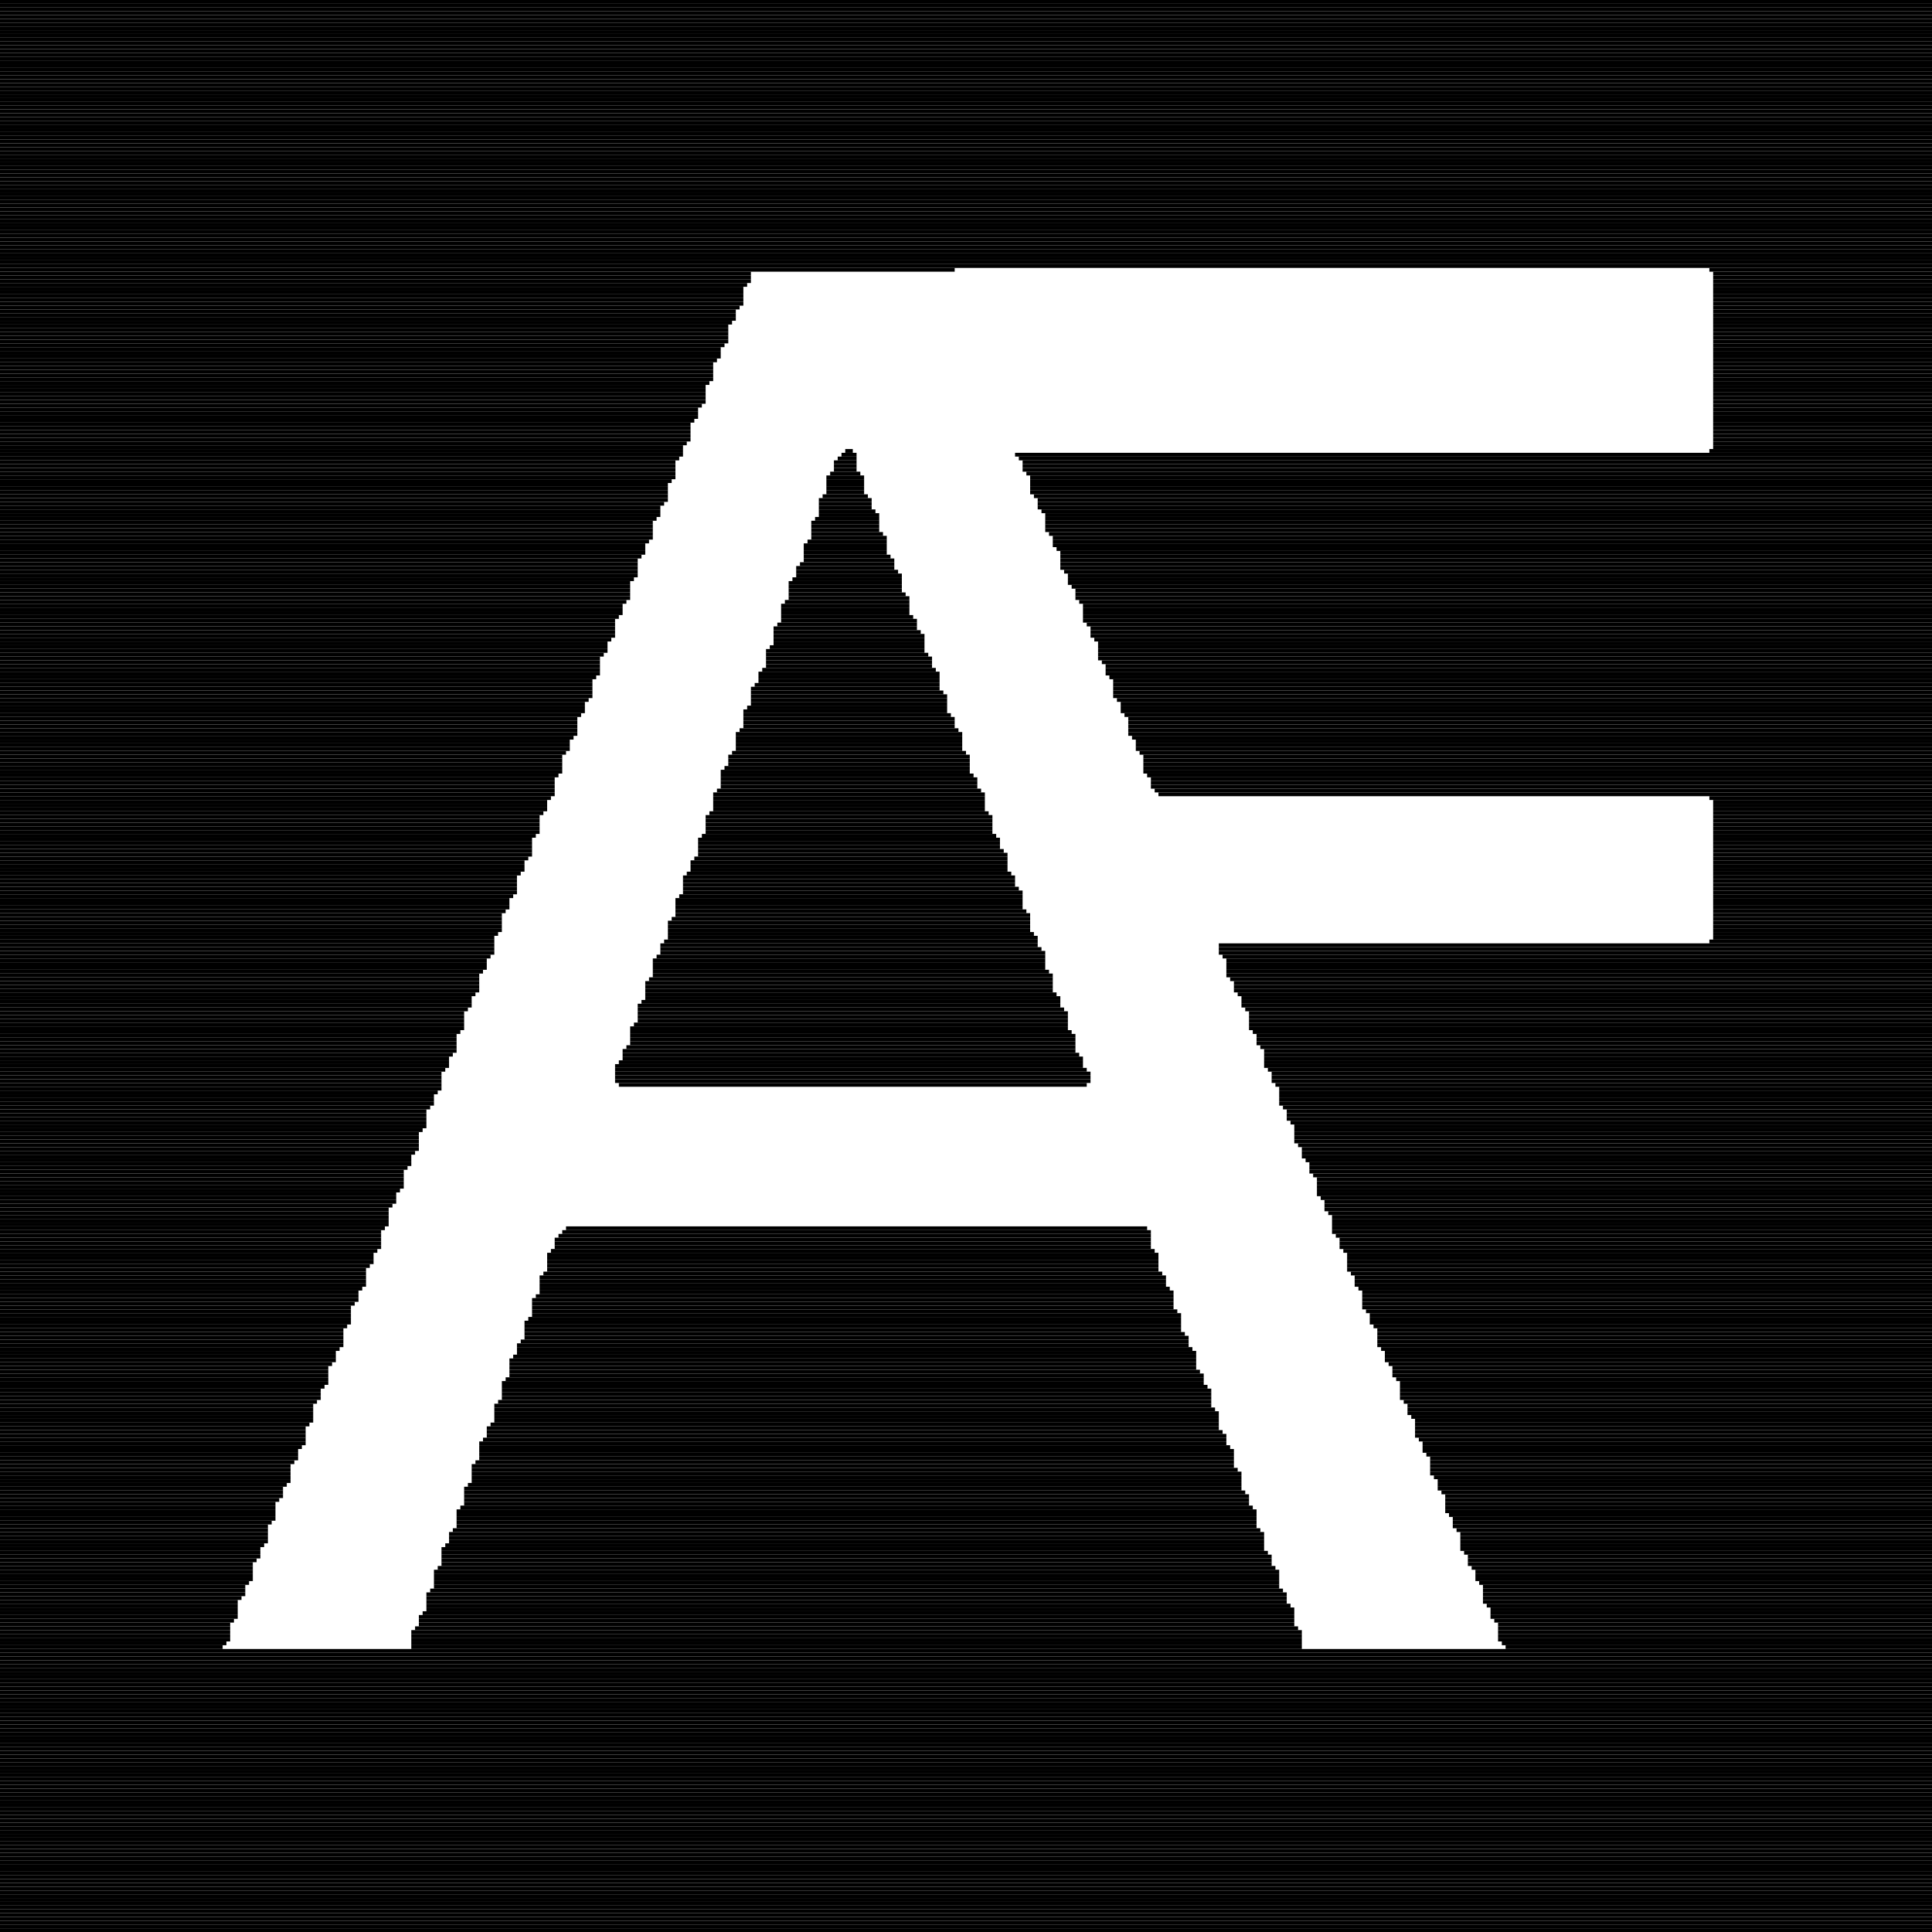 <?xml version="1.0" standalone="no"?>
<!DOCTYPE svg PUBLIC "-//W3C//DTD SVG 20010904//EN"
	 "http://www.w3.org/TR/2001/REC-SVG-20010904/DTD/svg10.dtd">
<svg version="1.0" xmlns="http://www.w3.org/2000/svg"
	width = "512" height = "512">

<rect x="0" y="0" width="512" height="1"/>
<rect x="0" y="1" width="512" height="1"/>
<rect x="0" y="2" width="512" height="1"/>
<rect x="0" y="3" width="512" height="1"/>
<rect x="0" y="4" width="512" height="1"/>
<rect x="0" y="5" width="512" height="1"/>
<rect x="0" y="6" width="512" height="1"/>
<rect x="0" y="7" width="512" height="1"/>
<rect x="0" y="8" width="512" height="1"/>
<rect x="0" y="9" width="512" height="1"/>
<rect x="0" y="10" width="512" height="1"/>
<rect x="0" y="11" width="512" height="1"/>
<rect x="0" y="12" width="512" height="1"/>
<rect x="0" y="13" width="512" height="1"/>
<rect x="0" y="14" width="512" height="1"/>
<rect x="0" y="15" width="512" height="1"/>
<rect x="0" y="16" width="512" height="1"/>
<rect x="0" y="17" width="512" height="1"/>
<rect x="0" y="18" width="512" height="1"/>
<rect x="0" y="19" width="512" height="1"/>
<rect x="0" y="20" width="512" height="1"/>
<rect x="0" y="21" width="512" height="1"/>
<rect x="0" y="22" width="512" height="1"/>
<rect x="0" y="23" width="512" height="1"/>
<rect x="0" y="24" width="512" height="1"/>
<rect x="0" y="25" width="512" height="1"/>
<rect x="0" y="26" width="512" height="1"/>
<rect x="0" y="27" width="512" height="1"/>
<rect x="0" y="28" width="512" height="1"/>
<rect x="0" y="29" width="512" height="1"/>
<rect x="0" y="30" width="512" height="1"/>
<rect x="0" y="31" width="512" height="1"/>
<rect x="0" y="32" width="512" height="1"/>
<rect x="0" y="33" width="512" height="1"/>
<rect x="0" y="34" width="512" height="1"/>
<rect x="0" y="35" width="512" height="1"/>
<rect x="0" y="36" width="512" height="1"/>
<rect x="0" y="37" width="512" height="1"/>
<rect x="0" y="38" width="512" height="1"/>
<rect x="0" y="39" width="512" height="1"/>
<rect x="0" y="40" width="512" height="1"/>
<rect x="0" y="41" width="512" height="1"/>
<rect x="0" y="42" width="512" height="1"/>
<rect x="0" y="43" width="512" height="1"/>
<rect x="0" y="44" width="512" height="1"/>
<rect x="0" y="45" width="512" height="1"/>
<rect x="0" y="46" width="512" height="1"/>
<rect x="0" y="47" width="512" height="1"/>
<rect x="0" y="48" width="512" height="1"/>
<rect x="0" y="49" width="512" height="1"/>
<rect x="0" y="50" width="512" height="1"/>
<rect x="0" y="51" width="512" height="1"/>
<rect x="0" y="52" width="512" height="1"/>
<rect x="0" y="53" width="512" height="1"/>
<rect x="0" y="54" width="512" height="1"/>
<rect x="0" y="55" width="512" height="1"/>
<rect x="0" y="56" width="512" height="1"/>
<rect x="0" y="57" width="512" height="1"/>
<rect x="0" y="58" width="512" height="1"/>
<rect x="0" y="59" width="512" height="1"/>
<rect x="0" y="60" width="512" height="1"/>
<rect x="0" y="61" width="512" height="1"/>
<rect x="0" y="62" width="512" height="1"/>
<rect x="0" y="63" width="512" height="1"/>
<rect x="0" y="64" width="512" height="1"/>
<rect x="0" y="65" width="512" height="1"/>
<rect x="0" y="66" width="512" height="1"/>
<rect x="0" y="67" width="512" height="1"/>
<rect x="0" y="68" width="512" height="1"/>
<rect x="0" y="69" width="512" height="1"/>
<rect x="0" y="70" width="512" height="1"/>
<rect x="0" y="71" width="253" height="1"/>
<rect x="453" y="71" width="59" height="1"/>
<rect x="0" y="72" width="199" height="1"/>
<rect x="454" y="72" width="58" height="1"/>
<rect x="0" y="73" width="199" height="1"/>
<rect x="454" y="73" width="58" height="1"/>
<rect x="0" y="74" width="199" height="1"/>
<rect x="454" y="74" width="58" height="1"/>
<rect x="0" y="75" width="198" height="1"/>
<rect x="454" y="75" width="58" height="1"/>
<rect x="0" y="76" width="197" height="1"/>
<rect x="454" y="76" width="58" height="1"/>
<rect x="0" y="77" width="197" height="1"/>
<rect x="454" y="77" width="58" height="1"/>
<rect x="0" y="78" width="197" height="1"/>
<rect x="454" y="78" width="58" height="1"/>
<rect x="0" y="79" width="197" height="1"/>
<rect x="454" y="79" width="58" height="1"/>
<rect x="0" y="80" width="197" height="1"/>
<rect x="454" y="80" width="58" height="1"/>
<rect x="0" y="81" width="196" height="1"/>
<rect x="454" y="81" width="58" height="1"/>
<rect x="0" y="82" width="195" height="1"/>
<rect x="454" y="82" width="58" height="1"/>
<rect x="0" y="83" width="195" height="1"/>
<rect x="454" y="83" width="58" height="1"/>
<rect x="0" y="84" width="195" height="1"/>
<rect x="454" y="84" width="58" height="1"/>
<rect x="0" y="85" width="194" height="1"/>
<rect x="454" y="85" width="58" height="1"/>
<rect x="0" y="86" width="193" height="1"/>
<rect x="454" y="86" width="58" height="1"/>
<rect x="0" y="87" width="193" height="1"/>
<rect x="454" y="87" width="58" height="1"/>
<rect x="0" y="88" width="193" height="1"/>
<rect x="454" y="88" width="58" height="1"/>
<rect x="0" y="89" width="193" height="1"/>
<rect x="454" y="89" width="58" height="1"/>
<rect x="0" y="90" width="193" height="1"/>
<rect x="454" y="90" width="58" height="1"/>
<rect x="0" y="91" width="192" height="1"/>
<rect x="454" y="91" width="58" height="1"/>
<rect x="0" y="92" width="191" height="1"/>
<rect x="454" y="92" width="58" height="1"/>
<rect x="0" y="93" width="191" height="1"/>
<rect x="454" y="93" width="58" height="1"/>
<rect x="0" y="94" width="191" height="1"/>
<rect x="454" y="94" width="58" height="1"/>
<rect x="0" y="95" width="190" height="1"/>
<rect x="454" y="95" width="58" height="1"/>
<rect x="0" y="96" width="189" height="1"/>
<rect x="454" y="96" width="58" height="1"/>
<rect x="0" y="97" width="189" height="1"/>
<rect x="454" y="97" width="58" height="1"/>
<rect x="0" y="98" width="189" height="1"/>
<rect x="454" y="98" width="58" height="1"/>
<rect x="0" y="99" width="189" height="1"/>
<rect x="454" y="99" width="58" height="1"/>
<rect x="0" y="100" width="189" height="1"/>
<rect x="454" y="100" width="58" height="1"/>
<rect x="0" y="101" width="188" height="1"/>
<rect x="454" y="101" width="58" height="1"/>
<rect x="0" y="102" width="187" height="1"/>
<rect x="454" y="102" width="58" height="1"/>
<rect x="0" y="103" width="187" height="1"/>
<rect x="454" y="103" width="58" height="1"/>
<rect x="0" y="104" width="187" height="1"/>
<rect x="454" y="104" width="58" height="1"/>
<rect x="0" y="105" width="187" height="1"/>
<rect x="454" y="105" width="58" height="1"/>
<rect x="0" y="106" width="187" height="1"/>
<rect x="454" y="106" width="58" height="1"/>
<rect x="0" y="107" width="186" height="1"/>
<rect x="454" y="107" width="58" height="1"/>
<rect x="0" y="108" width="185" height="1"/>
<rect x="454" y="108" width="58" height="1"/>
<rect x="0" y="109" width="185" height="1"/>
<rect x="454" y="109" width="58" height="1"/>
<rect x="0" y="110" width="185" height="1"/>
<rect x="454" y="110" width="58" height="1"/>
<rect x="0" y="111" width="184" height="1"/>
<rect x="454" y="111" width="58" height="1"/>
<rect x="0" y="112" width="183" height="1"/>
<rect x="454" y="112" width="58" height="1"/>
<rect x="0" y="113" width="183" height="1"/>
<rect x="454" y="113" width="58" height="1"/>
<rect x="0" y="114" width="183" height="1"/>
<rect x="454" y="114" width="58" height="1"/>
<rect x="0" y="115" width="183" height="1"/>
<rect x="454" y="115" width="58" height="1"/>
<rect x="0" y="116" width="183" height="1"/>
<rect x="454" y="116" width="58" height="1"/>
<rect x="0" y="117" width="182" height="1"/>
<rect x="454" y="117" width="58" height="1"/>
<rect x="0" y="118" width="181" height="1"/>
<rect x="454" y="118" width="58" height="1"/>
<rect x="0" y="119" width="181" height="1"/>
<rect x="224" y="119" width="2" height="1"/>
<rect x="453" y="119" width="59" height="1"/>
<rect x="0" y="120" width="181" height="1"/>
<rect x="223" y="120" width="4" height="1"/>
<rect x="269" y="120" width="243" height="1"/>
<rect x="0" y="121" width="180" height="1"/>
<rect x="222" y="121" width="5" height="1"/>
<rect x="270" y="121" width="242" height="1"/>
<rect x="0" y="122" width="179" height="1"/>
<rect x="221" y="122" width="6" height="1"/>
<rect x="271" y="122" width="241" height="1"/>
<rect x="0" y="123" width="179" height="1"/>
<rect x="221" y="123" width="6" height="1"/>
<rect x="271" y="123" width="241" height="1"/>
<rect x="0" y="124" width="179" height="1"/>
<rect x="221" y="124" width="6" height="1"/>
<rect x="271" y="124" width="241" height="1"/>
<rect x="0" y="125" width="179" height="1"/>
<rect x="220" y="125" width="8" height="1"/>
<rect x="272" y="125" width="240" height="1"/>
<rect x="0" y="126" width="179" height="1"/>
<rect x="219" y="126" width="10" height="1"/>
<rect x="273" y="126" width="239" height="1"/>
<rect x="0" y="127" width="178" height="1"/>
<rect x="219" y="127" width="10" height="1"/>
<rect x="273" y="127" width="239" height="1"/>
<rect x="0" y="128" width="177" height="1"/>
<rect x="219" y="128" width="10" height="1"/>
<rect x="273" y="128" width="239" height="1"/>
<rect x="0" y="129" width="177" height="1"/>
<rect x="219" y="129" width="10" height="1"/>
<rect x="273" y="129" width="239" height="1"/>
<rect x="0" y="130" width="177" height="1"/>
<rect x="219" y="130" width="10" height="1"/>
<rect x="273" y="130" width="239" height="1"/>
<rect x="0" y="131" width="177" height="1"/>
<rect x="218" y="131" width="12" height="1"/>
<rect x="274" y="131" width="238" height="1"/>
<rect x="0" y="132" width="177" height="1"/>
<rect x="217" y="132" width="14" height="1"/>
<rect x="275" y="132" width="237" height="1"/>
<rect x="0" y="133" width="176" height="1"/>
<rect x="217" y="133" width="14" height="1"/>
<rect x="275" y="133" width="237" height="1"/>
<rect x="0" y="134" width="175" height="1"/>
<rect x="217" y="134" width="14" height="1"/>
<rect x="275" y="134" width="237" height="1"/>
<rect x="0" y="135" width="175" height="1"/>
<rect x="217" y="135" width="15" height="1"/>
<rect x="276" y="135" width="236" height="1"/>
<rect x="0" y="136" width="175" height="1"/>
<rect x="217" y="136" width="16" height="1"/>
<rect x="277" y="136" width="235" height="1"/>
<rect x="0" y="137" width="174" height="1"/>
<rect x="216" y="137" width="17" height="1"/>
<rect x="277" y="137" width="235" height="1"/>
<rect x="0" y="138" width="173" height="1"/>
<rect x="215" y="138" width="18" height="1"/>
<rect x="277" y="138" width="235" height="1"/>
<rect x="0" y="139" width="173" height="1"/>
<rect x="215" y="139" width="18" height="1"/>
<rect x="277" y="139" width="235" height="1"/>
<rect x="0" y="140" width="173" height="1"/>
<rect x="215" y="140" width="18" height="1"/>
<rect x="277" y="140" width="235" height="1"/>
<rect x="0" y="141" width="173" height="1"/>
<rect x="215" y="141" width="19" height="1"/>
<rect x="278" y="141" width="234" height="1"/>
<rect x="0" y="142" width="173" height="1"/>
<rect x="215" y="142" width="20" height="1"/>
<rect x="279" y="142" width="233" height="1"/>
<rect x="0" y="143" width="172" height="1"/>
<rect x="214" y="143" width="21" height="1"/>
<rect x="279" y="143" width="233" height="1"/>
<rect x="0" y="144" width="171" height="1"/>
<rect x="213" y="144" width="22" height="1"/>
<rect x="279" y="144" width="233" height="1"/>
<rect x="0" y="145" width="171" height="1"/>
<rect x="213" y="145" width="22" height="1"/>
<rect x="280" y="145" width="232" height="1"/>
<rect x="0" y="146" width="171" height="1"/>
<rect x="213" y="146" width="22" height="1"/>
<rect x="281" y="146" width="231" height="1"/>
<rect x="0" y="147" width="170" height="1"/>
<rect x="213" y="147" width="23" height="1"/>
<rect x="281" y="147" width="231" height="1"/>
<rect x="0" y="148" width="169" height="1"/>
<rect x="213" y="148" width="24" height="1"/>
<rect x="281" y="148" width="231" height="1"/>
<rect x="0" y="149" width="169" height="1"/>
<rect x="212" y="149" width="25" height="1"/>
<rect x="281" y="149" width="231" height="1"/>
<rect x="0" y="150" width="169" height="1"/>
<rect x="211" y="150" width="26" height="1"/>
<rect x="281" y="150" width="231" height="1"/>
<rect x="0" y="151" width="169" height="1"/>
<rect x="211" y="151" width="27" height="1"/>
<rect x="282" y="151" width="230" height="1"/>
<rect x="0" y="152" width="169" height="1"/>
<rect x="211" y="152" width="28" height="1"/>
<rect x="283" y="152" width="229" height="1"/>
<rect x="0" y="153" width="168" height="1"/>
<rect x="210" y="153" width="29" height="1"/>
<rect x="283" y="153" width="229" height="1"/>
<rect x="0" y="154" width="167" height="1"/>
<rect x="209" y="154" width="30" height="1"/>
<rect x="283" y="154" width="229" height="1"/>
<rect x="0" y="155" width="167" height="1"/>
<rect x="209" y="155" width="30" height="1"/>
<rect x="284" y="155" width="228" height="1"/>
<rect x="0" y="156" width="167" height="1"/>
<rect x="209" y="156" width="30" height="1"/>
<rect x="285" y="156" width="227" height="1"/>
<rect x="0" y="157" width="167" height="1"/>
<rect x="209" y="157" width="31" height="1"/>
<rect x="285" y="157" width="227" height="1"/>
<rect x="0" y="158" width="167" height="1"/>
<rect x="209" y="158" width="32" height="1"/>
<rect x="285" y="158" width="227" height="1"/>
<rect x="0" y="159" width="166" height="1"/>
<rect x="208" y="159" width="33" height="1"/>
<rect x="286" y="159" width="226" height="1"/>
<rect x="0" y="160" width="165" height="1"/>
<rect x="207" y="160" width="34" height="1"/>
<rect x="287" y="160" width="225" height="1"/>
<rect x="0" y="161" width="165" height="1"/>
<rect x="207" y="161" width="34" height="1"/>
<rect x="287" y="161" width="225" height="1"/>
<rect x="0" y="162" width="165" height="1"/>
<rect x="207" y="162" width="34" height="1"/>
<rect x="287" y="162" width="225" height="1"/>
<rect x="0" y="163" width="164" height="1"/>
<rect x="207" y="163" width="35" height="1"/>
<rect x="287" y="163" width="225" height="1"/>
<rect x="0" y="164" width="163" height="1"/>
<rect x="207" y="164" width="36" height="1"/>
<rect x="287" y="164" width="225" height="1"/>
<rect x="0" y="165" width="163" height="1"/>
<rect x="206" y="165" width="37" height="1"/>
<rect x="288" y="165" width="224" height="1"/>
<rect x="0" y="166" width="163" height="1"/>
<rect x="205" y="166" width="38" height="1"/>
<rect x="289" y="166" width="223" height="1"/>
<rect x="0" y="167" width="163" height="1"/>
<rect x="205" y="167" width="39" height="1"/>
<rect x="289" y="167" width="223" height="1"/>
<rect x="0" y="168" width="163" height="1"/>
<rect x="205" y="168" width="40" height="1"/>
<rect x="289" y="168" width="223" height="1"/>
<rect x="0" y="169" width="162" height="1"/>
<rect x="205" y="169" width="40" height="1"/>
<rect x="290" y="169" width="222" height="1"/>
<rect x="0" y="170" width="161" height="1"/>
<rect x="205" y="170" width="40" height="1"/>
<rect x="291" y="170" width="221" height="1"/>
<rect x="0" y="171" width="161" height="1"/>
<rect x="204" y="171" width="41" height="1"/>
<rect x="291" y="171" width="221" height="1"/>
<rect x="0" y="172" width="161" height="1"/>
<rect x="203" y="172" width="42" height="1"/>
<rect x="291" y="172" width="221" height="1"/>
<rect x="0" y="173" width="160" height="1"/>
<rect x="203" y="173" width="43" height="1"/>
<rect x="291" y="173" width="221" height="1"/>
<rect x="0" y="174" width="159" height="1"/>
<rect x="203" y="174" width="44" height="1"/>
<rect x="291" y="174" width="221" height="1"/>
<rect x="0" y="175" width="159" height="1"/>
<rect x="203" y="175" width="44" height="1"/>
<rect x="292" y="175" width="220" height="1"/>
<rect x="0" y="176" width="159" height="1"/>
<rect x="203" y="176" width="44" height="1"/>
<rect x="293" y="176" width="219" height="1"/>
<rect x="0" y="177" width="159" height="1"/>
<rect x="202" y="177" width="46" height="1"/>
<rect x="293" y="177" width="219" height="1"/>
<rect x="0" y="178" width="159" height="1"/>
<rect x="201" y="178" width="48" height="1"/>
<rect x="293" y="178" width="219" height="1"/>
<rect x="0" y="179" width="158" height="1"/>
<rect x="201" y="179" width="48" height="1"/>
<rect x="294" y="179" width="218" height="1"/>
<rect x="0" y="180" width="157" height="1"/>
<rect x="201" y="180" width="48" height="1"/>
<rect x="295" y="180" width="217" height="1"/>
<rect x="0" y="181" width="157" height="1"/>
<rect x="200" y="181" width="49" height="1"/>
<rect x="295" y="181" width="217" height="1"/>
<rect x="0" y="182" width="157" height="1"/>
<rect x="199" y="182" width="50" height="1"/>
<rect x="295" y="182" width="217" height="1"/>
<rect x="0" y="183" width="157" height="1"/>
<rect x="199" y="183" width="51" height="1"/>
<rect x="295" y="183" width="217" height="1"/>
<rect x="0" y="184" width="157" height="1"/>
<rect x="199" y="184" width="52" height="1"/>
<rect x="295" y="184" width="217" height="1"/>
<rect x="0" y="185" width="156" height="1"/>
<rect x="199" y="185" width="52" height="1"/>
<rect x="296" y="185" width="216" height="1"/>
<rect x="0" y="186" width="155" height="1"/>
<rect x="199" y="186" width="52" height="1"/>
<rect x="297" y="186" width="215" height="1"/>
<rect x="0" y="187" width="155" height="1"/>
<rect x="198" y="187" width="53" height="1"/>
<rect x="297" y="187" width="215" height="1"/>
<rect x="0" y="188" width="155" height="1"/>
<rect x="197" y="188" width="54" height="1"/>
<rect x="297" y="188" width="215" height="1"/>
<rect x="0" y="189" width="154" height="1"/>
<rect x="197" y="189" width="55" height="1"/>
<rect x="298" y="189" width="214" height="1"/>
<rect x="0" y="190" width="153" height="1"/>
<rect x="197" y="190" width="56" height="1"/>
<rect x="299" y="190" width="213" height="1"/>
<rect x="0" y="191" width="153" height="1"/>
<rect x="197" y="191" width="56" height="1"/>
<rect x="299" y="191" width="213" height="1"/>
<rect x="0" y="192" width="153" height="1"/>
<rect x="197" y="192" width="56" height="1"/>
<rect x="299" y="192" width="213" height="1"/>
<rect x="0" y="193" width="153" height="1"/>
<rect x="196" y="193" width="58" height="1"/>
<rect x="299" y="193" width="213" height="1"/>
<rect x="0" y="194" width="153" height="1"/>
<rect x="195" y="194" width="60" height="1"/>
<rect x="299" y="194" width="213" height="1"/>
<rect x="0" y="195" width="152" height="1"/>
<rect x="195" y="195" width="60" height="1"/>
<rect x="300" y="195" width="212" height="1"/>
<rect x="0" y="196" width="151" height="1"/>
<rect x="195" y="196" width="60" height="1"/>
<rect x="301" y="196" width="211" height="1"/>
<rect x="0" y="197" width="151" height="1"/>
<rect x="195" y="197" width="60" height="1"/>
<rect x="301" y="197" width="211" height="1"/>
<rect x="0" y="198" width="151" height="1"/>
<rect x="195" y="198" width="60" height="1"/>
<rect x="301" y="198" width="211" height="1"/>
<rect x="0" y="199" width="150" height="1"/>
<rect x="194" y="199" width="62" height="1"/>
<rect x="302" y="199" width="210" height="1"/>
<rect x="0" y="200" width="149" height="1"/>
<rect x="193" y="200" width="64" height="1"/>
<rect x="303" y="200" width="209" height="1"/>
<rect x="0" y="201" width="149" height="1"/>
<rect x="193" y="201" width="64" height="1"/>
<rect x="303" y="201" width="209" height="1"/>
<rect x="0" y="202" width="149" height="1"/>
<rect x="193" y="202" width="64" height="1"/>
<rect x="303" y="202" width="209" height="1"/>
<rect x="0" y="203" width="149" height="1"/>
<rect x="192" y="203" width="65" height="1"/>
<rect x="303" y="203" width="209" height="1"/>
<rect x="0" y="204" width="149" height="1"/>
<rect x="191" y="204" width="66" height="1"/>
<rect x="303" y="204" width="209" height="1"/>
<rect x="0" y="205" width="148" height="1"/>
<rect x="191" y="205" width="67" height="1"/>
<rect x="304" y="205" width="208" height="1"/>
<rect x="0" y="206" width="147" height="1"/>
<rect x="191" y="206" width="68" height="1"/>
<rect x="305" y="206" width="207" height="1"/>
<rect x="0" y="207" width="147" height="1"/>
<rect x="191" y="207" width="68" height="1"/>
<rect x="305" y="207" width="207" height="1"/>
<rect x="0" y="208" width="147" height="1"/>
<rect x="191" y="208" width="68" height="1"/>
<rect x="305" y="208" width="207" height="1"/>
<rect x="0" y="209" width="147" height="1"/>
<rect x="190" y="209" width="70" height="1"/>
<rect x="306" y="209" width="206" height="1"/>
<rect x="0" y="210" width="147" height="1"/>
<rect x="189" y="210" width="72" height="1"/>
<rect x="307" y="210" width="205" height="1"/>
<rect x="0" y="211" width="146" height="1"/>
<rect x="189" y="211" width="72" height="1"/>
<rect x="453" y="211" width="59" height="1"/>
<rect x="0" y="212" width="145" height="1"/>
<rect x="189" y="212" width="72" height="1"/>
<rect x="454" y="212" width="58" height="1"/>
<rect x="0" y="213" width="145" height="1"/>
<rect x="189" y="213" width="72" height="1"/>
<rect x="454" y="213" width="58" height="1"/>
<rect x="0" y="214" width="145" height="1"/>
<rect x="189" y="214" width="72" height="1"/>
<rect x="454" y="214" width="58" height="1"/>
<rect x="0" y="215" width="144" height="1"/>
<rect x="188" y="215" width="74" height="1"/>
<rect x="454" y="215" width="58" height="1"/>
<rect x="0" y="216" width="143" height="1"/>
<rect x="187" y="216" width="76" height="1"/>
<rect x="454" y="216" width="58" height="1"/>
<rect x="0" y="217" width="143" height="1"/>
<rect x="187" y="217" width="76" height="1"/>
<rect x="454" y="217" width="58" height="1"/>
<rect x="0" y="218" width="143" height="1"/>
<rect x="187" y="218" width="76" height="1"/>
<rect x="454" y="218" width="58" height="1"/>
<rect x="0" y="219" width="143" height="1"/>
<rect x="187" y="219" width="76" height="1"/>
<rect x="454" y="219" width="58" height="1"/>
<rect x="0" y="220" width="143" height="1"/>
<rect x="187" y="220" width="76" height="1"/>
<rect x="454" y="220" width="58" height="1"/>
<rect x="0" y="221" width="142" height="1"/>
<rect x="186" y="221" width="78" height="1"/>
<rect x="454" y="221" width="58" height="1"/>
<rect x="0" y="222" width="141" height="1"/>
<rect x="185" y="222" width="80" height="1"/>
<rect x="454" y="222" width="58" height="1"/>
<rect x="0" y="223" width="141" height="1"/>
<rect x="185" y="223" width="80" height="1"/>
<rect x="454" y="223" width="58" height="1"/>
<rect x="0" y="224" width="141" height="1"/>
<rect x="185" y="224" width="80" height="1"/>
<rect x="454" y="224" width="58" height="1"/>
<rect x="0" y="225" width="141" height="1"/>
<rect x="185" y="225" width="81" height="1"/>
<rect x="454" y="225" width="58" height="1"/>
<rect x="0" y="226" width="141" height="1"/>
<rect x="185" y="226" width="82" height="1"/>
<rect x="454" y="226" width="58" height="1"/>
<rect x="0" y="227" width="140" height="1"/>
<rect x="184" y="227" width="83" height="1"/>
<rect x="454" y="227" width="58" height="1"/>
<rect x="0" y="228" width="139" height="1"/>
<rect x="183" y="228" width="84" height="1"/>
<rect x="454" y="228" width="58" height="1"/>
<rect x="0" y="229" width="139" height="1"/>
<rect x="183" y="229" width="84" height="1"/>
<rect x="454" y="229" width="58" height="1"/>
<rect x="0" y="230" width="139" height="1"/>
<rect x="183" y="230" width="84" height="1"/>
<rect x="454" y="230" width="58" height="1"/>
<rect x="0" y="231" width="138" height="1"/>
<rect x="182" y="231" width="86" height="1"/>
<rect x="454" y="231" width="58" height="1"/>
<rect x="0" y="232" width="137" height="1"/>
<rect x="181" y="232" width="88" height="1"/>
<rect x="454" y="232" width="58" height="1"/>
<rect x="0" y="233" width="137" height="1"/>
<rect x="181" y="233" width="88" height="1"/>
<rect x="454" y="233" width="58" height="1"/>
<rect x="0" y="234" width="137" height="1"/>
<rect x="181" y="234" width="88" height="1"/>
<rect x="454" y="234" width="58" height="1"/>
<rect x="0" y="235" width="137" height="1"/>
<rect x="181" y="235" width="89" height="1"/>
<rect x="454" y="235" width="58" height="1"/>
<rect x="0" y="236" width="137" height="1"/>
<rect x="181" y="236" width="90" height="1"/>
<rect x="454" y="236" width="58" height="1"/>
<rect x="0" y="237" width="136" height="1"/>
<rect x="180" y="237" width="91" height="1"/>
<rect x="454" y="237" width="58" height="1"/>
<rect x="0" y="238" width="135" height="1"/>
<rect x="179" y="238" width="92" height="1"/>
<rect x="454" y="238" width="58" height="1"/>
<rect x="0" y="239" width="135" height="1"/>
<rect x="179" y="239" width="92" height="1"/>
<rect x="454" y="239" width="58" height="1"/>
<rect x="0" y="240" width="135" height="1"/>
<rect x="179" y="240" width="92" height="1"/>
<rect x="454" y="240" width="58" height="1"/>
<rect x="0" y="241" width="134" height="1"/>
<rect x="179" y="241" width="93" height="1"/>
<rect x="454" y="241" width="58" height="1"/>
<rect x="0" y="242" width="133" height="1"/>
<rect x="179" y="242" width="94" height="1"/>
<rect x="454" y="242" width="58" height="1"/>
<rect x="0" y="243" width="133" height="1"/>
<rect x="178" y="243" width="95" height="1"/>
<rect x="454" y="243" width="58" height="1"/>
<rect x="0" y="244" width="133" height="1"/>
<rect x="177" y="244" width="96" height="1"/>
<rect x="454" y="244" width="58" height="1"/>
<rect x="0" y="245" width="133" height="1"/>
<rect x="177" y="245" width="96" height="1"/>
<rect x="454" y="245" width="58" height="1"/>
<rect x="0" y="246" width="133" height="1"/>
<rect x="177" y="246" width="96" height="1"/>
<rect x="454" y="246" width="58" height="1"/>
<rect x="0" y="247" width="132" height="1"/>
<rect x="177" y="247" width="97" height="1"/>
<rect x="454" y="247" width="58" height="1"/>
<rect x="0" y="248" width="131" height="1"/>
<rect x="177" y="248" width="98" height="1"/>
<rect x="454" y="248" width="58" height="1"/>
<rect x="0" y="249" width="131" height="1"/>
<rect x="176" y="249" width="99" height="1"/>
<rect x="453" y="249" width="59" height="1"/>
<rect x="0" y="250" width="131" height="1"/>
<rect x="175" y="250" width="100" height="1"/>
<rect x="323" y="250" width="189" height="1"/>
<rect x="0" y="251" width="131" height="1"/>
<rect x="175" y="251" width="101" height="1"/>
<rect x="323" y="251" width="189" height="1"/>
<rect x="0" y="252" width="131" height="1"/>
<rect x="175" y="252" width="102" height="1"/>
<rect x="323" y="252" width="189" height="1"/>
<rect x="0" y="253" width="130" height="1"/>
<rect x="174" y="253" width="103" height="1"/>
<rect x="324" y="253" width="188" height="1"/>
<rect x="0" y="254" width="129" height="1"/>
<rect x="173" y="254" width="104" height="1"/>
<rect x="325" y="254" width="187" height="1"/>
<rect x="0" y="255" width="129" height="1"/>
<rect x="173" y="255" width="104" height="1"/>
<rect x="325" y="255" width="187" height="1"/>
<rect x="0" y="256" width="129" height="1"/>
<rect x="173" y="256" width="104" height="1"/>
<rect x="325" y="256" width="187" height="1"/>
<rect x="0" y="257" width="128" height="1"/>
<rect x="173" y="257" width="105" height="1"/>
<rect x="325" y="257" width="187" height="1"/>
<rect x="0" y="258" width="127" height="1"/>
<rect x="173" y="258" width="106" height="1"/>
<rect x="325" y="258" width="187" height="1"/>
<rect x="0" y="259" width="127" height="1"/>
<rect x="172" y="259" width="107" height="1"/>
<rect x="326" y="259" width="186" height="1"/>
<rect x="0" y="260" width="127" height="1"/>
<rect x="171" y="260" width="108" height="1"/>
<rect x="327" y="260" width="185" height="1"/>
<rect x="0" y="261" width="127" height="1"/>
<rect x="171" y="261" width="108" height="1"/>
<rect x="327" y="261" width="185" height="1"/>
<rect x="0" y="262" width="127" height="1"/>
<rect x="171" y="262" width="108" height="1"/>
<rect x="327" y="262" width="185" height="1"/>
<rect x="0" y="263" width="126" height="1"/>
<rect x="171" y="263" width="109" height="1"/>
<rect x="328" y="263" width="184" height="1"/>
<rect x="0" y="264" width="125" height="1"/>
<rect x="171" y="264" width="110" height="1"/>
<rect x="329" y="264" width="183" height="1"/>
<rect x="0" y="265" width="125" height="1"/>
<rect x="170" y="265" width="111" height="1"/>
<rect x="329" y="265" width="183" height="1"/>
<rect x="0" y="266" width="125" height="1"/>
<rect x="169" y="266" width="112" height="1"/>
<rect x="329" y="266" width="183" height="1"/>
<rect x="0" y="267" width="124" height="1"/>
<rect x="169" y="267" width="113" height="1"/>
<rect x="330" y="267" width="182" height="1"/>
<rect x="0" y="268" width="123" height="1"/>
<rect x="169" y="268" width="114" height="1"/>
<rect x="331" y="268" width="181" height="1"/>
<rect x="0" y="269" width="123" height="1"/>
<rect x="169" y="269" width="114" height="1"/>
<rect x="331" y="269" width="181" height="1"/>
<rect x="0" y="270" width="123" height="1"/>
<rect x="169" y="270" width="114" height="1"/>
<rect x="331" y="270" width="181" height="1"/>
<rect x="0" y="271" width="123" height="1"/>
<rect x="168" y="271" width="115" height="1"/>
<rect x="331" y="271" width="181" height="1"/>
<rect x="0" y="272" width="123" height="1"/>
<rect x="167" y="272" width="116" height="1"/>
<rect x="331" y="272" width="181" height="1"/>
<rect x="0" y="273" width="122" height="1"/>
<rect x="167" y="273" width="117" height="1"/>
<rect x="332" y="273" width="180" height="1"/>
<rect x="0" y="274" width="121" height="1"/>
<rect x="167" y="274" width="118" height="1"/>
<rect x="333" y="274" width="179" height="1"/>
<rect x="0" y="275" width="121" height="1"/>
<rect x="167" y="275" width="118" height="1"/>
<rect x="333" y="275" width="179" height="1"/>
<rect x="0" y="276" width="121" height="1"/>
<rect x="167" y="276" width="118" height="1"/>
<rect x="333" y="276" width="179" height="1"/>
<rect x="0" y="277" width="121" height="1"/>
<rect x="166" y="277" width="119" height="1"/>
<rect x="334" y="277" width="178" height="1"/>
<rect x="0" y="278" width="121" height="1"/>
<rect x="165" y="278" width="120" height="1"/>
<rect x="335" y="278" width="177" height="1"/>
<rect x="0" y="279" width="120" height="1"/>
<rect x="165" y="279" width="121" height="1"/>
<rect x="335" y="279" width="177" height="1"/>
<rect x="0" y="280" width="119" height="1"/>
<rect x="165" y="280" width="122" height="1"/>
<rect x="335" y="280" width="177" height="1"/>
<rect x="0" y="281" width="119" height="1"/>
<rect x="164" y="281" width="123" height="1"/>
<rect x="335" y="281" width="177" height="1"/>
<rect x="0" y="282" width="119" height="1"/>
<rect x="163" y="282" width="124" height="1"/>
<rect x="335" y="282" width="177" height="1"/>
<rect x="0" y="283" width="118" height="1"/>
<rect x="163" y="283" width="125" height="1"/>
<rect x="336" y="283" width="176" height="1"/>
<rect x="0" y="284" width="117" height="1"/>
<rect x="163" y="284" width="126" height="1"/>
<rect x="337" y="284" width="175" height="1"/>
<rect x="0" y="285" width="117" height="1"/>
<rect x="163" y="285" width="126" height="1"/>
<rect x="337" y="285" width="175" height="1"/>
<rect x="0" y="286" width="117" height="1"/>
<rect x="163" y="286" width="126" height="1"/>
<rect x="337" y="286" width="175" height="1"/>
<rect x="0" y="287" width="117" height="1"/>
<rect x="164" y="287" width="124" height="1"/>
<rect x="338" y="287" width="174" height="1"/>
<rect x="0" y="288" width="117" height="1"/>
<rect x="339" y="288" width="173" height="1"/>
<rect x="0" y="289" width="116" height="1"/>
<rect x="339" y="289" width="173" height="1"/>
<rect x="0" y="290" width="115" height="1"/>
<rect x="339" y="290" width="173" height="1"/>
<rect x="0" y="291" width="115" height="1"/>
<rect x="339" y="291" width="173" height="1"/>
<rect x="0" y="292" width="115" height="1"/>
<rect x="339" y="292" width="173" height="1"/>
<rect x="0" y="293" width="114" height="1"/>
<rect x="340" y="293" width="172" height="1"/>
<rect x="0" y="294" width="113" height="1"/>
<rect x="341" y="294" width="171" height="1"/>
<rect x="0" y="295" width="113" height="1"/>
<rect x="341" y="295" width="171" height="1"/>
<rect x="0" y="296" width="113" height="1"/>
<rect x="341" y="296" width="171" height="1"/>
<rect x="0" y="297" width="113" height="1"/>
<rect x="342" y="297" width="170" height="1"/>
<rect x="0" y="298" width="113" height="1"/>
<rect x="343" y="298" width="169" height="1"/>
<rect x="0" y="299" width="112" height="1"/>
<rect x="343" y="299" width="169" height="1"/>
<rect x="0" y="300" width="111" height="1"/>
<rect x="343" y="300" width="169" height="1"/>
<rect x="0" y="301" width="111" height="1"/>
<rect x="343" y="301" width="169" height="1"/>
<rect x="0" y="302" width="111" height="1"/>
<rect x="343" y="302" width="169" height="1"/>
<rect x="0" y="303" width="111" height="1"/>
<rect x="344" y="303" width="168" height="1"/>
<rect x="0" y="304" width="111" height="1"/>
<rect x="345" y="304" width="167" height="1"/>
<rect x="0" y="305" width="110" height="1"/>
<rect x="345" y="305" width="167" height="1"/>
<rect x="0" y="306" width="109" height="1"/>
<rect x="345" y="306" width="167" height="1"/>
<rect x="0" y="307" width="109" height="1"/>
<rect x="346" y="307" width="166" height="1"/>
<rect x="0" y="308" width="109" height="1"/>
<rect x="347" y="308" width="165" height="1"/>
<rect x="0" y="309" width="108" height="1"/>
<rect x="347" y="309" width="165" height="1"/>
<rect x="0" y="310" width="107" height="1"/>
<rect x="347" y="310" width="165" height="1"/>
<rect x="0" y="311" width="107" height="1"/>
<rect x="348" y="311" width="164" height="1"/>
<rect x="0" y="312" width="107" height="1"/>
<rect x="349" y="312" width="163" height="1"/>
<rect x="0" y="313" width="107" height="1"/>
<rect x="349" y="313" width="163" height="1"/>
<rect x="0" y="314" width="107" height="1"/>
<rect x="349" y="314" width="163" height="1"/>
<rect x="0" y="315" width="106" height="1"/>
<rect x="349" y="315" width="163" height="1"/>
<rect x="0" y="316" width="105" height="1"/>
<rect x="349" y="316" width="163" height="1"/>
<rect x="0" y="317" width="105" height="1"/>
<rect x="350" y="317" width="162" height="1"/>
<rect x="0" y="318" width="105" height="1"/>
<rect x="351" y="318" width="161" height="1"/>
<rect x="0" y="319" width="104" height="1"/>
<rect x="351" y="319" width="161" height="1"/>
<rect x="0" y="320" width="103" height="1"/>
<rect x="351" y="320" width="161" height="1"/>
<rect x="0" y="321" width="103" height="1"/>
<rect x="352" y="321" width="160" height="1"/>
<rect x="0" y="322" width="103" height="1"/>
<rect x="353" y="322" width="159" height="1"/>
<rect x="0" y="323" width="103" height="1"/>
<rect x="353" y="323" width="159" height="1"/>
<rect x="0" y="324" width="103" height="1"/>
<rect x="353" y="324" width="159" height="1"/>
<rect x="0" y="325" width="102" height="1"/>
<rect x="150" y="325" width="154" height="1"/>
<rect x="353" y="325" width="159" height="1"/>
<rect x="0" y="326" width="101" height="1"/>
<rect x="149" y="326" width="156" height="1"/>
<rect x="353" y="326" width="159" height="1"/>
<rect x="0" y="327" width="101" height="1"/>
<rect x="148" y="327" width="157" height="1"/>
<rect x="354" y="327" width="158" height="1"/>
<rect x="0" y="328" width="101" height="1"/>
<rect x="147" y="328" width="158" height="1"/>
<rect x="355" y="328" width="157" height="1"/>
<rect x="0" y="329" width="101" height="1"/>
<rect x="147" y="329" width="158" height="1"/>
<rect x="355" y="329" width="157" height="1"/>
<rect x="0" y="330" width="101" height="1"/>
<rect x="147" y="330" width="158" height="1"/>
<rect x="355" y="330" width="157" height="1"/>
<rect x="0" y="331" width="100" height="1"/>
<rect x="146" y="331" width="160" height="1"/>
<rect x="356" y="331" width="156" height="1"/>
<rect x="0" y="332" width="99" height="1"/>
<rect x="145" y="332" width="162" height="1"/>
<rect x="357" y="332" width="155" height="1"/>
<rect x="0" y="333" width="99" height="1"/>
<rect x="145" y="333" width="162" height="1"/>
<rect x="357" y="333" width="155" height="1"/>
<rect x="0" y="334" width="99" height="1"/>
<rect x="145" y="334" width="162" height="1"/>
<rect x="357" y="334" width="155" height="1"/>
<rect x="0" y="335" width="98" height="1"/>
<rect x="145" y="335" width="162" height="1"/>
<rect x="357" y="335" width="155" height="1"/>
<rect x="0" y="336" width="97" height="1"/>
<rect x="145" y="336" width="162" height="1"/>
<rect x="357" y="336" width="155" height="1"/>
<rect x="0" y="337" width="97" height="1"/>
<rect x="144" y="337" width="164" height="1"/>
<rect x="358" y="337" width="154" height="1"/>
<rect x="0" y="338" width="97" height="1"/>
<rect x="143" y="338" width="166" height="1"/>
<rect x="359" y="338" width="153" height="1"/>
<rect x="0" y="339" width="97" height="1"/>
<rect x="143" y="339" width="166" height="1"/>
<rect x="359" y="339" width="153" height="1"/>
<rect x="0" y="340" width="97" height="1"/>
<rect x="143" y="340" width="166" height="1"/>
<rect x="359" y="340" width="153" height="1"/>
<rect x="0" y="341" width="96" height="1"/>
<rect x="143" y="341" width="167" height="1"/>
<rect x="360" y="341" width="152" height="1"/>
<rect x="0" y="342" width="95" height="1"/>
<rect x="143" y="342" width="168" height="1"/>
<rect x="361" y="342" width="151" height="1"/>
<rect x="0" y="343" width="95" height="1"/>
<rect x="142" y="343" width="169" height="1"/>
<rect x="361" y="343" width="151" height="1"/>
<rect x="0" y="344" width="95" height="1"/>
<rect x="141" y="344" width="170" height="1"/>
<rect x="361" y="344" width="151" height="1"/>
<rect x="0" y="345" width="94" height="1"/>
<rect x="141" y="345" width="170" height="1"/>
<rect x="361" y="345" width="151" height="1"/>
<rect x="0" y="346" width="93" height="1"/>
<rect x="141" y="346" width="170" height="1"/>
<rect x="361" y="346" width="151" height="1"/>
<rect x="0" y="347" width="93" height="1"/>
<rect x="141" y="347" width="171" height="1"/>
<rect x="362" y="347" width="150" height="1"/>
<rect x="0" y="348" width="93" height="1"/>
<rect x="141" y="348" width="172" height="1"/>
<rect x="363" y="348" width="149" height="1"/>
<rect x="0" y="349" width="93" height="1"/>
<rect x="140" y="349" width="173" height="1"/>
<rect x="363" y="349" width="149" height="1"/>
<rect x="0" y="350" width="93" height="1"/>
<rect x="139" y="350" width="174" height="1"/>
<rect x="363" y="350" width="149" height="1"/>
<rect x="0" y="351" width="92" height="1"/>
<rect x="139" y="351" width="174" height="1"/>
<rect x="364" y="351" width="148" height="1"/>
<rect x="0" y="352" width="91" height="1"/>
<rect x="139" y="352" width="174" height="1"/>
<rect x="365" y="352" width="147" height="1"/>
<rect x="0" y="353" width="91" height="1"/>
<rect x="139" y="353" width="175" height="1"/>
<rect x="365" y="353" width="147" height="1"/>
<rect x="0" y="354" width="91" height="1"/>
<rect x="139" y="354" width="176" height="1"/>
<rect x="365" y="354" width="147" height="1"/>
<rect x="0" y="355" width="91" height="1"/>
<rect x="138" y="355" width="177" height="1"/>
<rect x="365" y="355" width="147" height="1"/>
<rect x="0" y="356" width="91" height="1"/>
<rect x="137" y="356" width="178" height="1"/>
<rect x="365" y="356" width="147" height="1"/>
<rect x="0" y="357" width="90" height="1"/>
<rect x="137" y="357" width="179" height="1"/>
<rect x="366" y="357" width="146" height="1"/>
<rect x="0" y="358" width="89" height="1"/>
<rect x="137" y="358" width="180" height="1"/>
<rect x="367" y="358" width="145" height="1"/>
<rect x="0" y="359" width="89" height="1"/>
<rect x="136" y="359" width="181" height="1"/>
<rect x="367" y="359" width="145" height="1"/>
<rect x="0" y="360" width="89" height="1"/>
<rect x="135" y="360" width="182" height="1"/>
<rect x="367" y="360" width="145" height="1"/>
<rect x="0" y="361" width="88" height="1"/>
<rect x="135" y="361" width="182" height="1"/>
<rect x="368" y="361" width="144" height="1"/>
<rect x="0" y="362" width="87" height="1"/>
<rect x="135" y="362" width="182" height="1"/>
<rect x="369" y="362" width="143" height="1"/>
<rect x="0" y="363" width="87" height="1"/>
<rect x="135" y="363" width="183" height="1"/>
<rect x="369" y="363" width="143" height="1"/>
<rect x="0" y="364" width="87" height="1"/>
<rect x="135" y="364" width="184" height="1"/>
<rect x="369" y="364" width="143" height="1"/>
<rect x="0" y="365" width="87" height="1"/>
<rect x="134" y="365" width="185" height="1"/>
<rect x="370" y="365" width="142" height="1"/>
<rect x="0" y="366" width="87" height="1"/>
<rect x="133" y="366" width="186" height="1"/>
<rect x="371" y="366" width="141" height="1"/>
<rect x="0" y="367" width="86" height="1"/>
<rect x="133" y="367" width="187" height="1"/>
<rect x="371" y="367" width="141" height="1"/>
<rect x="0" y="368" width="85" height="1"/>
<rect x="133" y="368" width="188" height="1"/>
<rect x="371" y="368" width="141" height="1"/>
<rect x="0" y="369" width="85" height="1"/>
<rect x="133" y="369" width="188" height="1"/>
<rect x="371" y="369" width="141" height="1"/>
<rect x="0" y="370" width="85" height="1"/>
<rect x="133" y="370" width="188" height="1"/>
<rect x="371" y="370" width="141" height="1"/>
<rect x="0" y="371" width="84" height="1"/>
<rect x="132" y="371" width="189" height="1"/>
<rect x="372" y="371" width="140" height="1"/>
<rect x="0" y="372" width="83" height="1"/>
<rect x="131" y="372" width="190" height="1"/>
<rect x="373" y="372" width="139" height="1"/>
<rect x="0" y="373" width="83" height="1"/>
<rect x="131" y="373" width="191" height="1"/>
<rect x="373" y="373" width="139" height="1"/>
<rect x="0" y="374" width="83" height="1"/>
<rect x="131" y="374" width="192" height="1"/>
<rect x="373" y="374" width="139" height="1"/>
<rect x="0" y="375" width="83" height="1"/>
<rect x="131" y="375" width="192" height="1"/>
<rect x="374" y="375" width="138" height="1"/>
<rect x="0" y="376" width="83" height="1"/>
<rect x="131" y="376" width="192" height="1"/>
<rect x="375" y="376" width="137" height="1"/>
<rect x="0" y="377" width="82" height="1"/>
<rect x="130" y="377" width="193" height="1"/>
<rect x="375" y="377" width="137" height="1"/>
<rect x="0" y="378" width="81" height="1"/>
<rect x="129" y="378" width="194" height="1"/>
<rect x="375" y="378" width="137" height="1"/>
<rect x="0" y="379" width="81" height="1"/>
<rect x="129" y="379" width="195" height="1"/>
<rect x="375" y="379" width="137" height="1"/>
<rect x="0" y="380" width="81" height="1"/>
<rect x="129" y="380" width="196" height="1"/>
<rect x="375" y="380" width="137" height="1"/>
<rect x="0" y="381" width="81" height="1"/>
<rect x="128" y="381" width="197" height="1"/>
<rect x="376" y="381" width="136" height="1"/>
<rect x="0" y="382" width="81" height="1"/>
<rect x="127" y="382" width="198" height="1"/>
<rect x="377" y="382" width="135" height="1"/>
<rect x="0" y="383" width="80" height="1"/>
<rect x="127" y="383" width="199" height="1"/>
<rect x="377" y="383" width="135" height="1"/>
<rect x="0" y="384" width="79" height="1"/>
<rect x="127" y="384" width="200" height="1"/>
<rect x="377" y="384" width="135" height="1"/>
<rect x="0" y="385" width="79" height="1"/>
<rect x="127" y="385" width="200" height="1"/>
<rect x="378" y="385" width="134" height="1"/>
<rect x="0" y="386" width="79" height="1"/>
<rect x="127" y="386" width="200" height="1"/>
<rect x="379" y="386" width="133" height="1"/>
<rect x="0" y="387" width="78" height="1"/>
<rect x="126" y="387" width="201" height="1"/>
<rect x="379" y="387" width="133" height="1"/>
<rect x="0" y="388" width="77" height="1"/>
<rect x="125" y="388" width="202" height="1"/>
<rect x="379" y="388" width="133" height="1"/>
<rect x="0" y="389" width="77" height="1"/>
<rect x="125" y="389" width="203" height="1"/>
<rect x="379" y="389" width="133" height="1"/>
<rect x="0" y="390" width="77" height="1"/>
<rect x="125" y="390" width="204" height="1"/>
<rect x="379" y="390" width="133" height="1"/>
<rect x="0" y="391" width="77" height="1"/>
<rect x="125" y="391" width="204" height="1"/>
<rect x="380" y="391" width="132" height="1"/>
<rect x="0" y="392" width="77" height="1"/>
<rect x="125" y="392" width="204" height="1"/>
<rect x="381" y="392" width="131" height="1"/>
<rect x="0" y="393" width="76" height="1"/>
<rect x="124" y="393" width="205" height="1"/>
<rect x="381" y="393" width="131" height="1"/>
<rect x="0" y="394" width="75" height="1"/>
<rect x="123" y="394" width="206" height="1"/>
<rect x="381" y="394" width="131" height="1"/>
<rect x="0" y="395" width="75" height="1"/>
<rect x="123" y="395" width="207" height="1"/>
<rect x="382" y="395" width="130" height="1"/>
<rect x="0" y="396" width="75" height="1"/>
<rect x="123" y="396" width="208" height="1"/>
<rect x="383" y="396" width="129" height="1"/>
<rect x="0" y="397" width="74" height="1"/>
<rect x="123" y="397" width="208" height="1"/>
<rect x="383" y="397" width="129" height="1"/>
<rect x="0" y="398" width="73" height="1"/>
<rect x="123" y="398" width="208" height="1"/>
<rect x="383" y="398" width="129" height="1"/>
<rect x="0" y="399" width="73" height="1"/>
<rect x="122" y="399" width="210" height="1"/>
<rect x="383" y="399" width="129" height="1"/>
<rect x="0" y="400" width="73" height="1"/>
<rect x="121" y="400" width="212" height="1"/>
<rect x="383" y="400" width="129" height="1"/>
<rect x="0" y="401" width="73" height="1"/>
<rect x="121" y="401" width="212" height="1"/>
<rect x="384" y="401" width="128" height="1"/>
<rect x="0" y="402" width="73" height="1"/>
<rect x="121" y="402" width="212" height="1"/>
<rect x="385" y="402" width="127" height="1"/>
<rect x="0" y="403" width="72" height="1"/>
<rect x="121" y="403" width="212" height="1"/>
<rect x="385" y="403" width="127" height="1"/>
<rect x="0" y="404" width="71" height="1"/>
<rect x="121" y="404" width="212" height="1"/>
<rect x="385" y="404" width="127" height="1"/>
<rect x="0" y="405" width="71" height="1"/>
<rect x="120" y="405" width="214" height="1"/>
<rect x="386" y="405" width="126" height="1"/>
<rect x="0" y="406" width="71" height="1"/>
<rect x="119" y="406" width="216" height="1"/>
<rect x="387" y="406" width="125" height="1"/>
<rect x="0" y="407" width="71" height="1"/>
<rect x="119" y="407" width="216" height="1"/>
<rect x="387" y="407" width="125" height="1"/>
<rect x="0" y="408" width="71" height="1"/>
<rect x="119" y="408" width="216" height="1"/>
<rect x="387" y="408" width="125" height="1"/>
<rect x="0" y="409" width="70" height="1"/>
<rect x="118" y="409" width="217" height="1"/>
<rect x="387" y="409" width="125" height="1"/>
<rect x="0" y="410" width="69" height="1"/>
<rect x="117" y="410" width="218" height="1"/>
<rect x="387" y="410" width="125" height="1"/>
<rect x="0" y="411" width="69" height="1"/>
<rect x="117" y="411" width="219" height="1"/>
<rect x="388" y="411" width="124" height="1"/>
<rect x="0" y="412" width="69" height="1"/>
<rect x="117" y="412" width="220" height="1"/>
<rect x="389" y="412" width="123" height="1"/>
<rect x="0" y="413" width="68" height="1"/>
<rect x="117" y="413" width="220" height="1"/>
<rect x="389" y="413" width="123" height="1"/>
<rect x="0" y="414" width="67" height="1"/>
<rect x="117" y="414" width="220" height="1"/>
<rect x="389" y="414" width="123" height="1"/>
<rect x="0" y="415" width="67" height="1"/>
<rect x="116" y="415" width="222" height="1"/>
<rect x="390" y="415" width="122" height="1"/>
<rect x="0" y="416" width="67" height="1"/>
<rect x="115" y="416" width="224" height="1"/>
<rect x="391" y="416" width="121" height="1"/>
<rect x="0" y="417" width="67" height="1"/>
<rect x="115" y="417" width="224" height="1"/>
<rect x="391" y="417" width="121" height="1"/>
<rect x="0" y="418" width="67" height="1"/>
<rect x="115" y="418" width="224" height="1"/>
<rect x="391" y="418" width="121" height="1"/>
<rect x="0" y="419" width="66" height="1"/>
<rect x="115" y="419" width="224" height="1"/>
<rect x="392" y="419" width="120" height="1"/>
<rect x="0" y="420" width="65" height="1"/>
<rect x="115" y="420" width="224" height="1"/>
<rect x="393" y="420" width="119" height="1"/>
<rect x="0" y="421" width="65" height="1"/>
<rect x="114" y="421" width="226" height="1"/>
<rect x="393" y="421" width="119" height="1"/>
<rect x="0" y="422" width="65" height="1"/>
<rect x="113" y="422" width="228" height="1"/>
<rect x="393" y="422" width="119" height="1"/>
<rect x="0" y="423" width="64" height="1"/>
<rect x="113" y="423" width="228" height="1"/>
<rect x="393" y="423" width="119" height="1"/>
<rect x="0" y="424" width="63" height="1"/>
<rect x="113" y="424" width="228" height="1"/>
<rect x="393" y="424" width="119" height="1"/>
<rect x="0" y="425" width="63" height="1"/>
<rect x="113" y="425" width="229" height="1"/>
<rect x="394" y="425" width="118" height="1"/>
<rect x="0" y="426" width="63" height="1"/>
<rect x="113" y="426" width="230" height="1"/>
<rect x="395" y="426" width="117" height="1"/>
<rect x="0" y="427" width="63" height="1"/>
<rect x="112" y="427" width="231" height="1"/>
<rect x="395" y="427" width="117" height="1"/>
<rect x="0" y="428" width="63" height="1"/>
<rect x="111" y="428" width="232" height="1"/>
<rect x="395" y="428" width="117" height="1"/>
<rect x="0" y="429" width="62" height="1"/>
<rect x="111" y="429" width="232" height="1"/>
<rect x="396" y="429" width="116" height="1"/>
<rect x="0" y="430" width="61" height="1"/>
<rect x="111" y="430" width="232" height="1"/>
<rect x="397" y="430" width="115" height="1"/>
<rect x="0" y="431" width="61" height="1"/>
<rect x="110" y="431" width="234" height="1"/>
<rect x="397" y="431" width="115" height="1"/>
<rect x="0" y="432" width="61" height="1"/>
<rect x="109" y="432" width="236" height="1"/>
<rect x="397" y="432" width="115" height="1"/>
<rect x="0" y="433" width="61" height="1"/>
<rect x="109" y="433" width="236" height="1"/>
<rect x="397" y="433" width="115" height="1"/>
<rect x="0" y="434" width="61" height="1"/>
<rect x="109" y="434" width="236" height="1"/>
<rect x="397" y="434" width="115" height="1"/>
<rect x="0" y="435" width="60" height="1"/>
<rect x="109" y="435" width="236" height="1"/>
<rect x="398" y="435" width="114" height="1"/>
<rect x="0" y="436" width="59" height="1"/>
<rect x="109" y="436" width="236" height="1"/>
<rect x="399" y="436" width="113" height="1"/>
<rect x="0" y="437" width="512" height="1"/>
<rect x="0" y="438" width="512" height="1"/>
<rect x="0" y="439" width="512" height="1"/>
<rect x="0" y="440" width="512" height="1"/>
<rect x="0" y="441" width="512" height="1"/>
<rect x="0" y="442" width="512" height="1"/>
<rect x="0" y="443" width="512" height="1"/>
<rect x="0" y="444" width="512" height="1"/>
<rect x="0" y="445" width="512" height="1"/>
<rect x="0" y="446" width="512" height="1"/>
<rect x="0" y="447" width="512" height="1"/>
<rect x="0" y="448" width="512" height="1"/>
<rect x="0" y="449" width="512" height="1"/>
<rect x="0" y="450" width="512" height="1"/>
<rect x="0" y="451" width="512" height="1"/>
<rect x="0" y="452" width="512" height="1"/>
<rect x="0" y="453" width="512" height="1"/>
<rect x="0" y="454" width="512" height="1"/>
<rect x="0" y="455" width="512" height="1"/>
<rect x="0" y="456" width="512" height="1"/>
<rect x="0" y="457" width="512" height="1"/>
<rect x="0" y="458" width="512" height="1"/>
<rect x="0" y="459" width="512" height="1"/>
<rect x="0" y="460" width="512" height="1"/>
<rect x="0" y="461" width="512" height="1"/>
<rect x="0" y="462" width="512" height="1"/>
<rect x="0" y="463" width="512" height="1"/>
<rect x="0" y="464" width="512" height="1"/>
<rect x="0" y="465" width="512" height="1"/>
<rect x="0" y="466" width="512" height="1"/>
<rect x="0" y="467" width="512" height="1"/>
<rect x="0" y="468" width="512" height="1"/>
<rect x="0" y="469" width="512" height="1"/>
<rect x="0" y="470" width="512" height="1"/>
<rect x="0" y="471" width="512" height="1"/>
<rect x="0" y="472" width="512" height="1"/>
<rect x="0" y="473" width="512" height="1"/>
<rect x="0" y="474" width="512" height="1"/>
<rect x="0" y="475" width="512" height="1"/>
<rect x="0" y="476" width="512" height="1"/>
<rect x="0" y="477" width="512" height="1"/>
<rect x="0" y="478" width="512" height="1"/>
<rect x="0" y="479" width="512" height="1"/>
<rect x="0" y="480" width="512" height="1"/>
<rect x="0" y="481" width="512" height="1"/>
<rect x="0" y="482" width="512" height="1"/>
<rect x="0" y="483" width="512" height="1"/>
<rect x="0" y="484" width="512" height="1"/>
<rect x="0" y="485" width="512" height="1"/>
<rect x="0" y="486" width="512" height="1"/>
<rect x="0" y="487" width="512" height="1"/>
<rect x="0" y="488" width="512" height="1"/>
<rect x="0" y="489" width="512" height="1"/>
<rect x="0" y="490" width="512" height="1"/>
<rect x="0" y="491" width="512" height="1"/>
<rect x="0" y="492" width="512" height="1"/>
<rect x="0" y="493" width="512" height="1"/>
<rect x="0" y="494" width="512" height="1"/>
<rect x="0" y="495" width="512" height="1"/>
<rect x="0" y="496" width="512" height="1"/>
<rect x="0" y="497" width="512" height="1"/>
<rect x="0" y="498" width="512" height="1"/>
<rect x="0" y="499" width="512" height="1"/>
<rect x="0" y="500" width="512" height="1"/>
<rect x="0" y="501" width="512" height="1"/>
<rect x="0" y="502" width="512" height="1"/>
<rect x="0" y="503" width="512" height="1"/>
<rect x="0" y="504" width="512" height="1"/>
<rect x="0" y="505" width="512" height="1"/>
<rect x="0" y="506" width="512" height="1"/>
<rect x="0" y="507" width="512" height="1"/>
<rect x="0" y="508" width="512" height="1"/>
<rect x="0" y="509" width="512" height="1"/>
<rect x="0" y="510" width="512" height="1"/>
<rect x="0" y="511" width="512" height="1"/>

</svg>